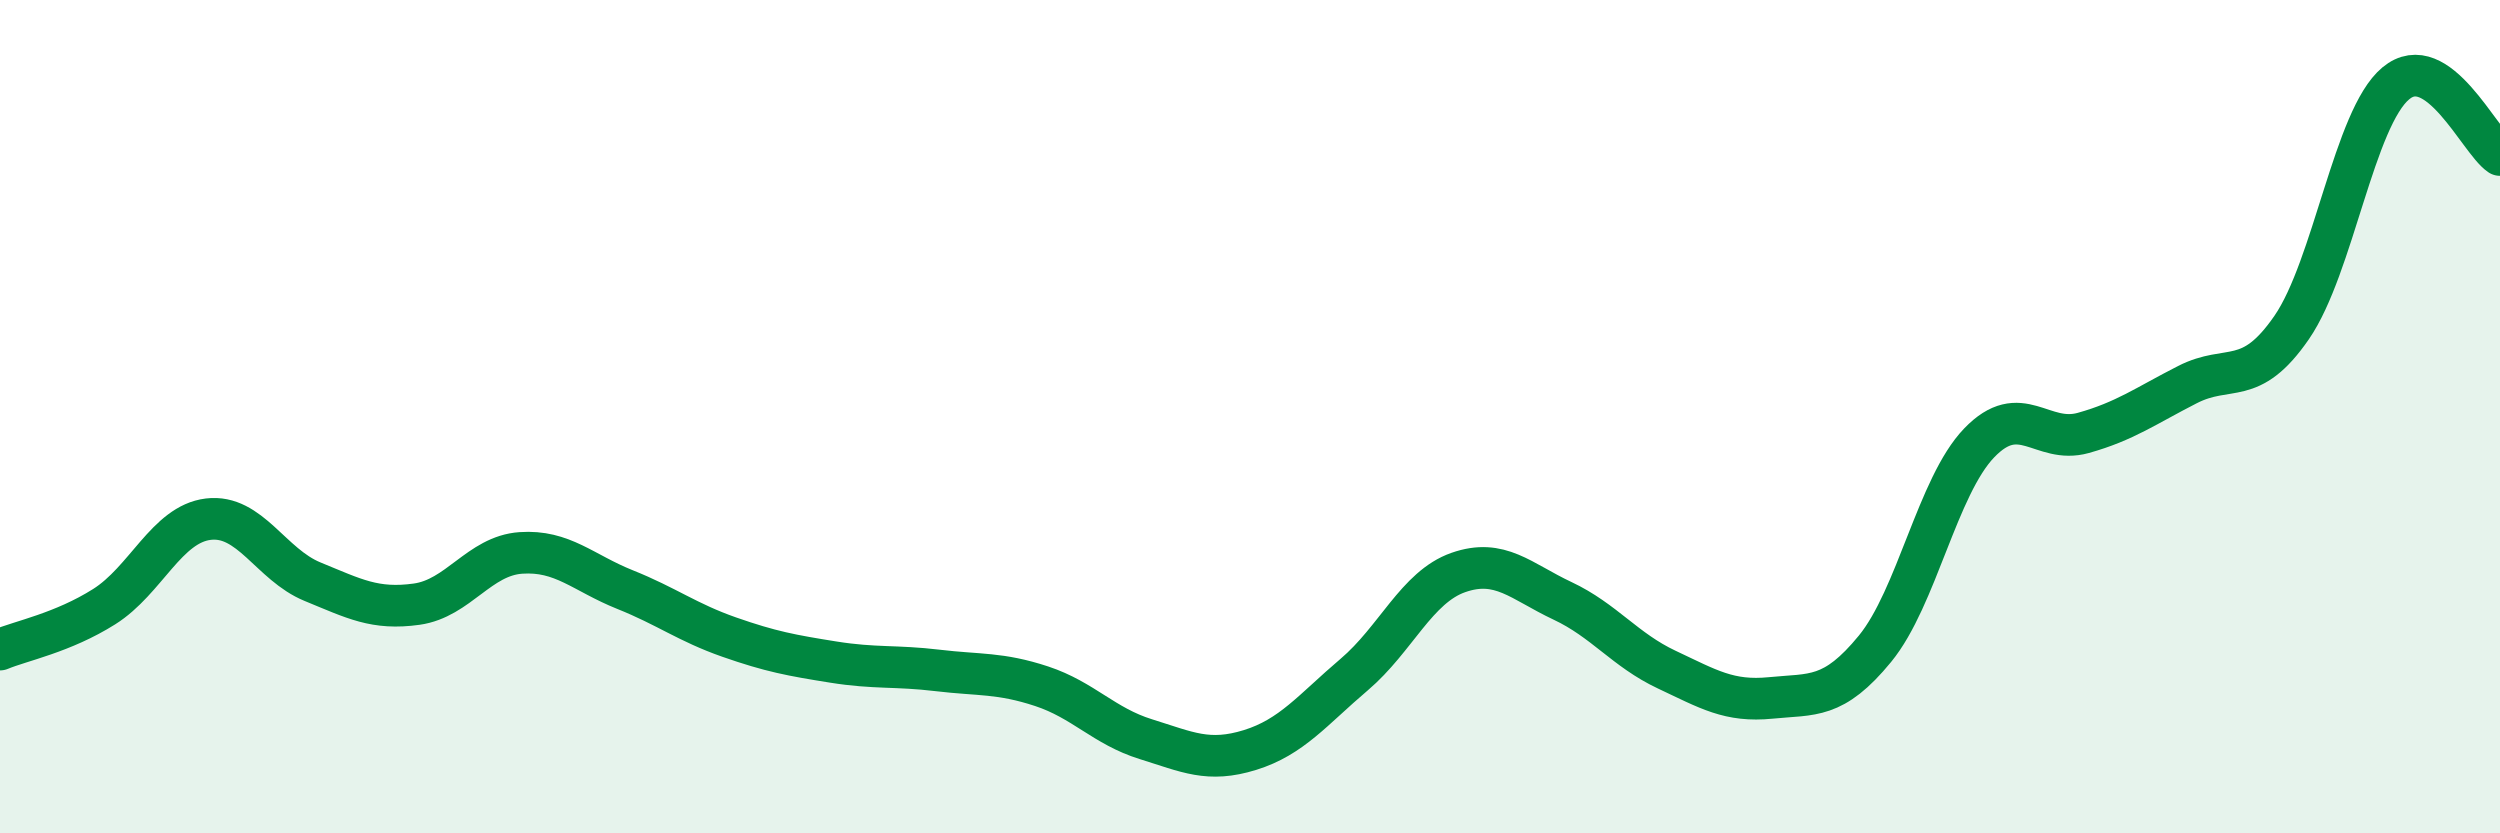 
    <svg width="60" height="20" viewBox="0 0 60 20" xmlns="http://www.w3.org/2000/svg">
      <path
        d="M 0,15.59 C 0.5,15.38 1.5,15.19 2.5,14.56 C 3.5,13.93 4,12.58 5,12.46 C 6,12.34 6.5,13.55 7.5,13.96 C 8.5,14.37 9,14.64 10,14.5 C 11,14.36 11.5,13.34 12.5,13.27 C 13.5,13.2 14,13.75 15,14.15 C 16,14.55 16.5,14.94 17.5,15.29 C 18.5,15.64 19,15.73 20,15.89 C 21,16.05 21.5,15.97 22.5,16.09 C 23.5,16.21 24,16.14 25,16.47 C 26,16.8 26.5,17.43 27.5,17.74 C 28.5,18.05 29,18.31 30,18 C 31,17.69 31.5,17.04 32.5,16.19 C 33.5,15.34 34,14.09 35,13.74 C 36,13.39 36.5,13.95 37.5,14.42 C 38.5,14.89 39,15.6 40,16.07 C 41,16.54 41.5,16.85 42.5,16.75 C 43.5,16.65 44,16.79 45,15.57 C 46,14.35 46.5,11.67 47.5,10.63 C 48.5,9.59 49,10.67 50,10.39 C 51,10.11 51.5,9.74 52.5,9.23 C 53.5,8.72 54,9.31 55,7.86 C 56,6.41 56.5,2.83 57.5,2 C 58.5,1.17 59.5,3.38 60,3.72L60 20L0 20Z"
        fill="#008740"
        opacity="0.1"
        stroke-linecap="round"
        stroke-linejoin="round"
      />
      <path
        d="M 0,15.59 C 0.5,15.38 1.5,15.19 2.5,14.56 C 3.5,13.93 4,12.58 5,12.46 C 6,12.34 6.5,13.55 7.5,13.96 C 8.5,14.37 9,14.64 10,14.5 C 11,14.36 11.5,13.34 12.5,13.27 C 13.5,13.2 14,13.75 15,14.15 C 16,14.55 16.5,14.94 17.5,15.29 C 18.5,15.64 19,15.73 20,15.89 C 21,16.05 21.5,15.97 22.5,16.09 C 23.5,16.21 24,16.14 25,16.47 C 26,16.8 26.5,17.43 27.5,17.74 C 28.5,18.05 29,18.31 30,18 C 31,17.69 31.5,17.04 32.5,16.19 C 33.5,15.34 34,14.09 35,13.74 C 36,13.39 36.5,13.95 37.5,14.42 C 38.5,14.89 39,15.6 40,16.07 C 41,16.54 41.5,16.85 42.5,16.75 C 43.5,16.65 44,16.79 45,15.57 C 46,14.35 46.5,11.67 47.5,10.63 C 48.5,9.59 49,10.67 50,10.39 C 51,10.11 51.5,9.74 52.5,9.23 C 53.5,8.72 54,9.31 55,7.86 C 56,6.41 56.5,2.83 57.5,2 C 58.5,1.17 59.5,3.38 60,3.72"
        stroke="#008740"
        stroke-width="1"
        fill="none"
        stroke-linecap="round"
        stroke-linejoin="round"
      />
    </svg>
  